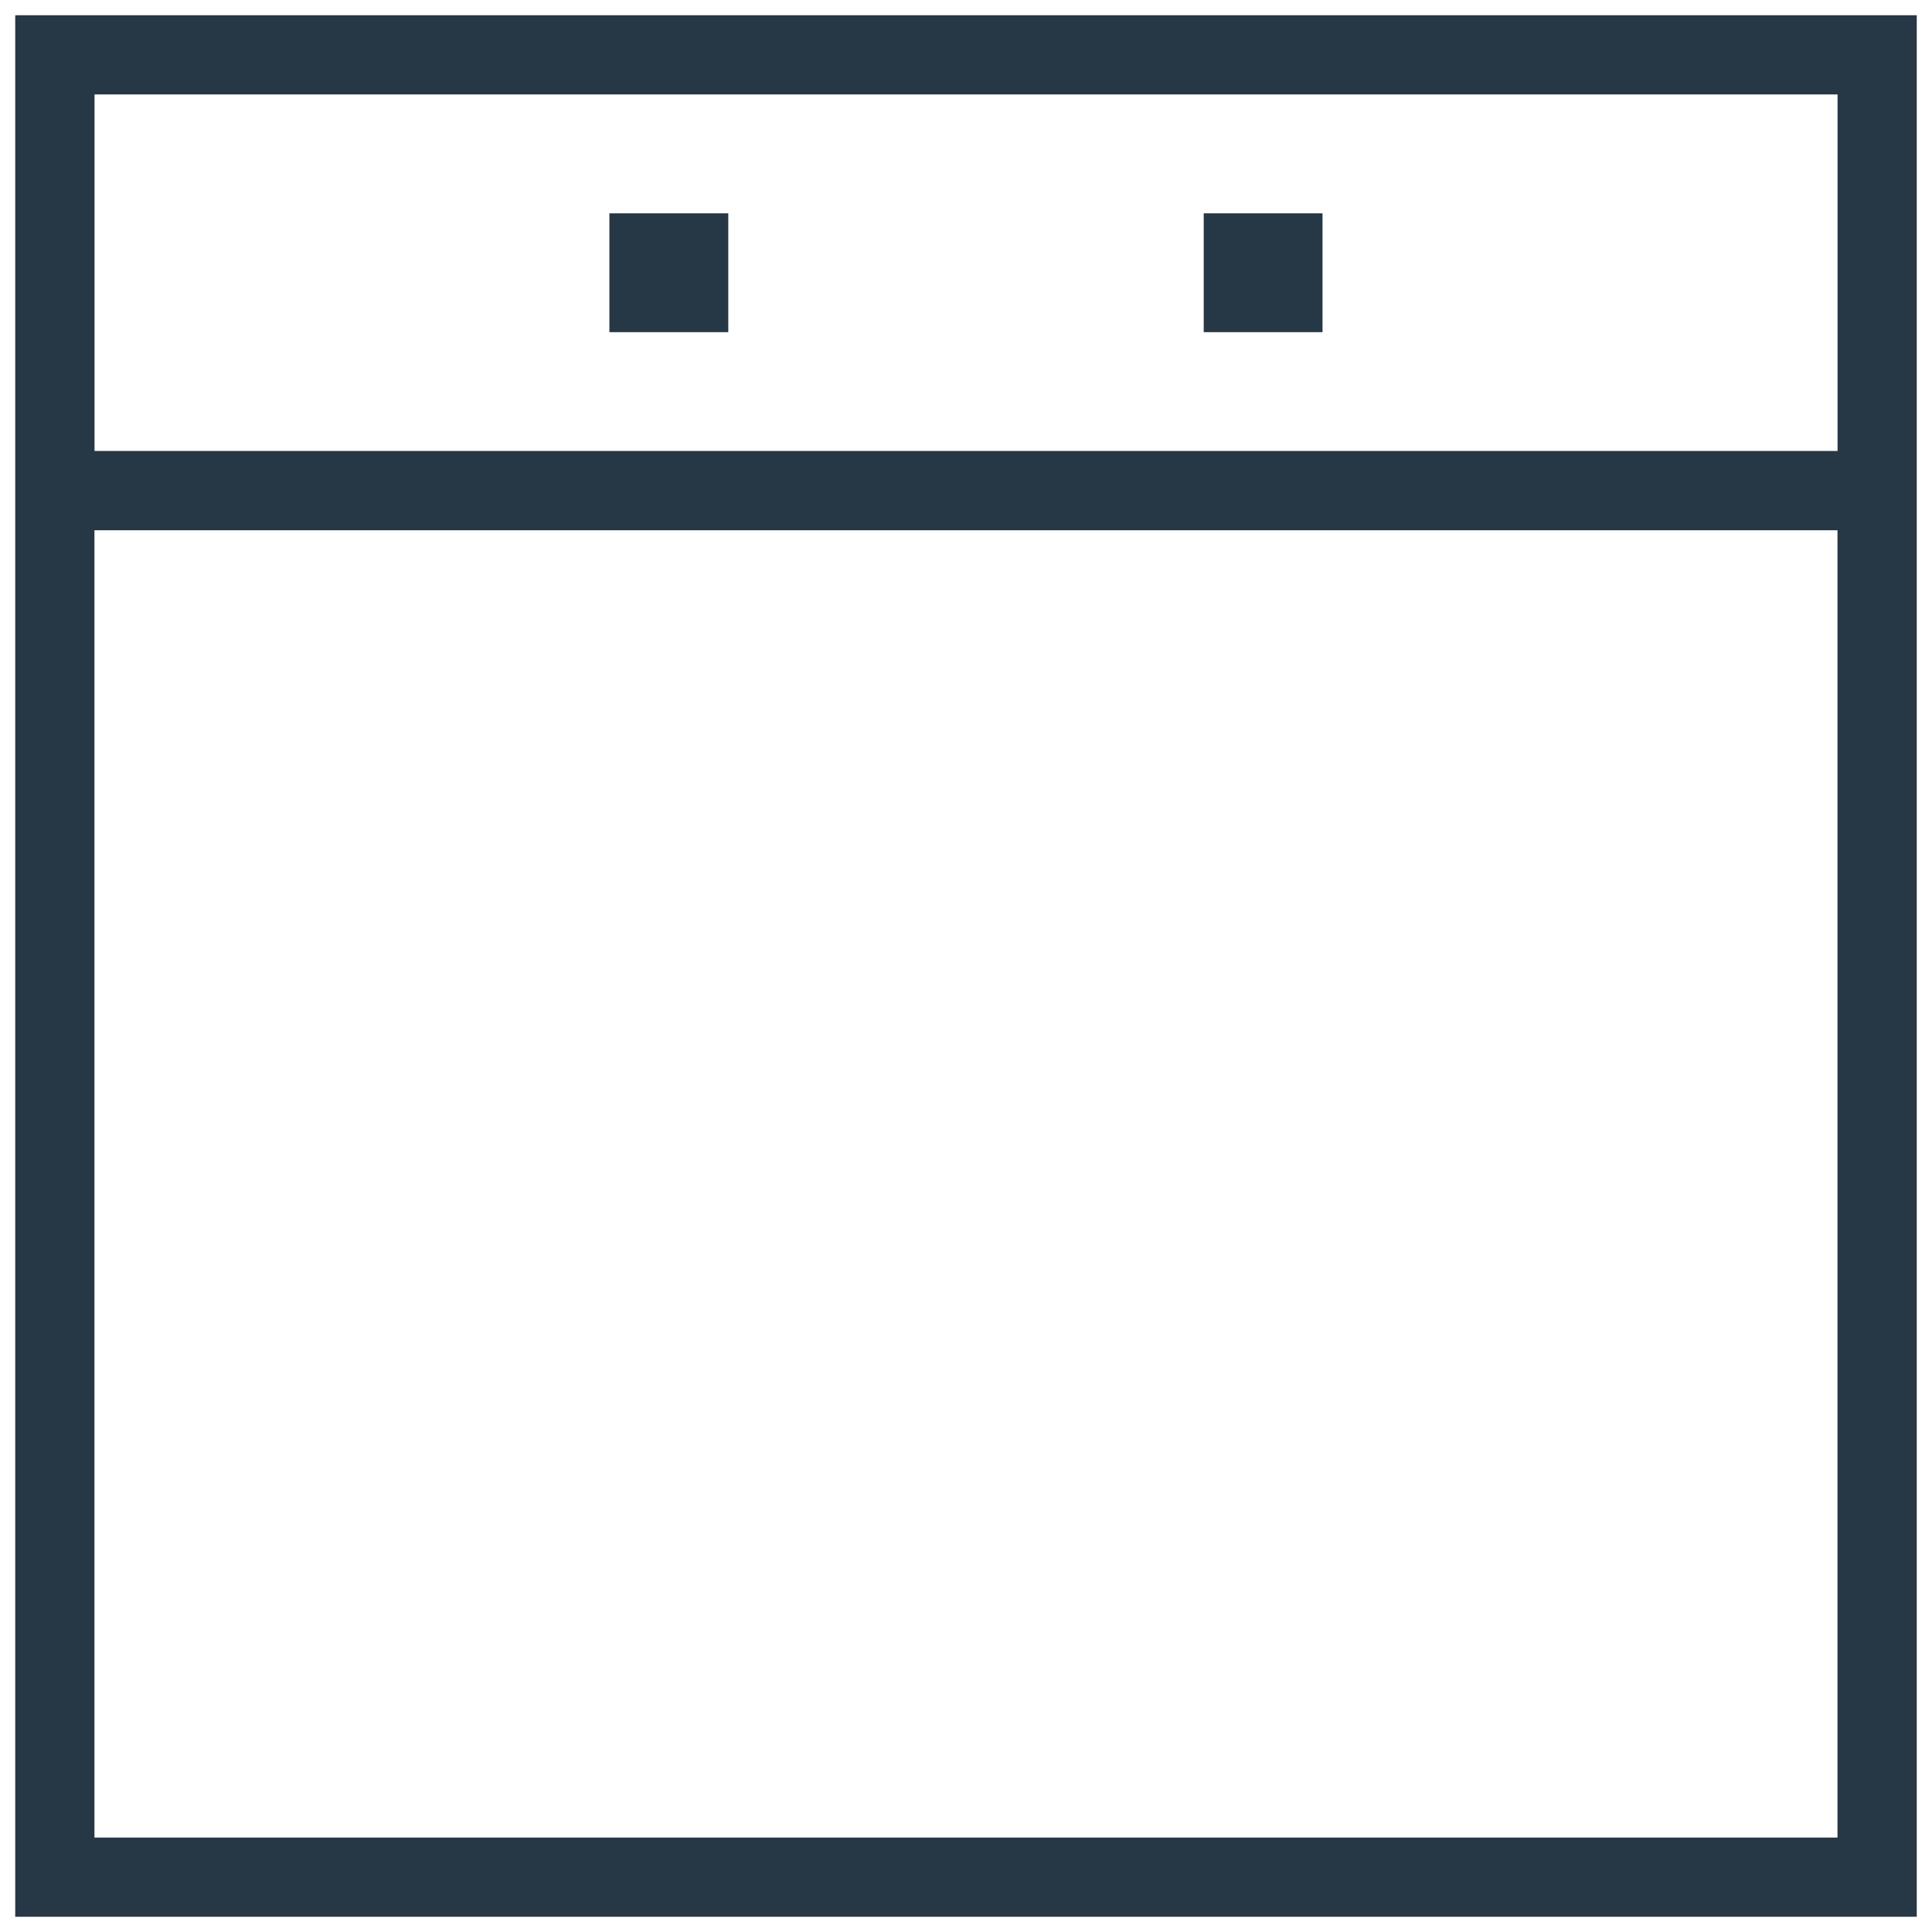 <?xml version="1.0" encoding="UTF-8" standalone="no"?>
<svg width="26px" height="26px" viewBox="0 0 26 26" version="1.1" xmlns="http://www.w3.org/2000/svg" xmlns:xlink="http://www.w3.org/1999/xlink">
    <!-- Generator: Sketch 3.8.3 (29802) - http://www.bohemiancoding.com/sketch -->
    <title>Page 1</title>
    <desc>Created with Sketch.</desc>
    <defs></defs>
    <g id="DIS-home" stroke="none" stroke-width="1" fill="none" fill-rule="evenodd">
        <g id="Home-HD" transform="translate(-199, -934)" fill="#263746">
            <g id="Page-1" transform="translate(199, 934)">
                <path d="M0.205,0.205 L0.205,25.795 L25.795,25.795 L25.795,0.205 L0.205,0.205 L0.205,0.205 Z M24.729,1.271 L24.729,6.069 L1.272,6.069 L1.272,1.271 L24.729,1.271 L24.729,1.271 Z M1.271,24.729 L1.271,7.136 L24.728,7.136 L24.728,24.729 L1.271,24.729 L1.271,24.729 Z" id="Fill-1"></path>
                <polygon id="Fill-3" points="8.201 2.871 9.801 2.871 9.801 4.47 8.201 4.47"></polygon>
                <polygon id="Fill-4" points="16.199 2.871 17.798 2.871 17.798 4.47 16.199 4.47"></polygon>
            </g>
        </g>
    </g>
</svg>